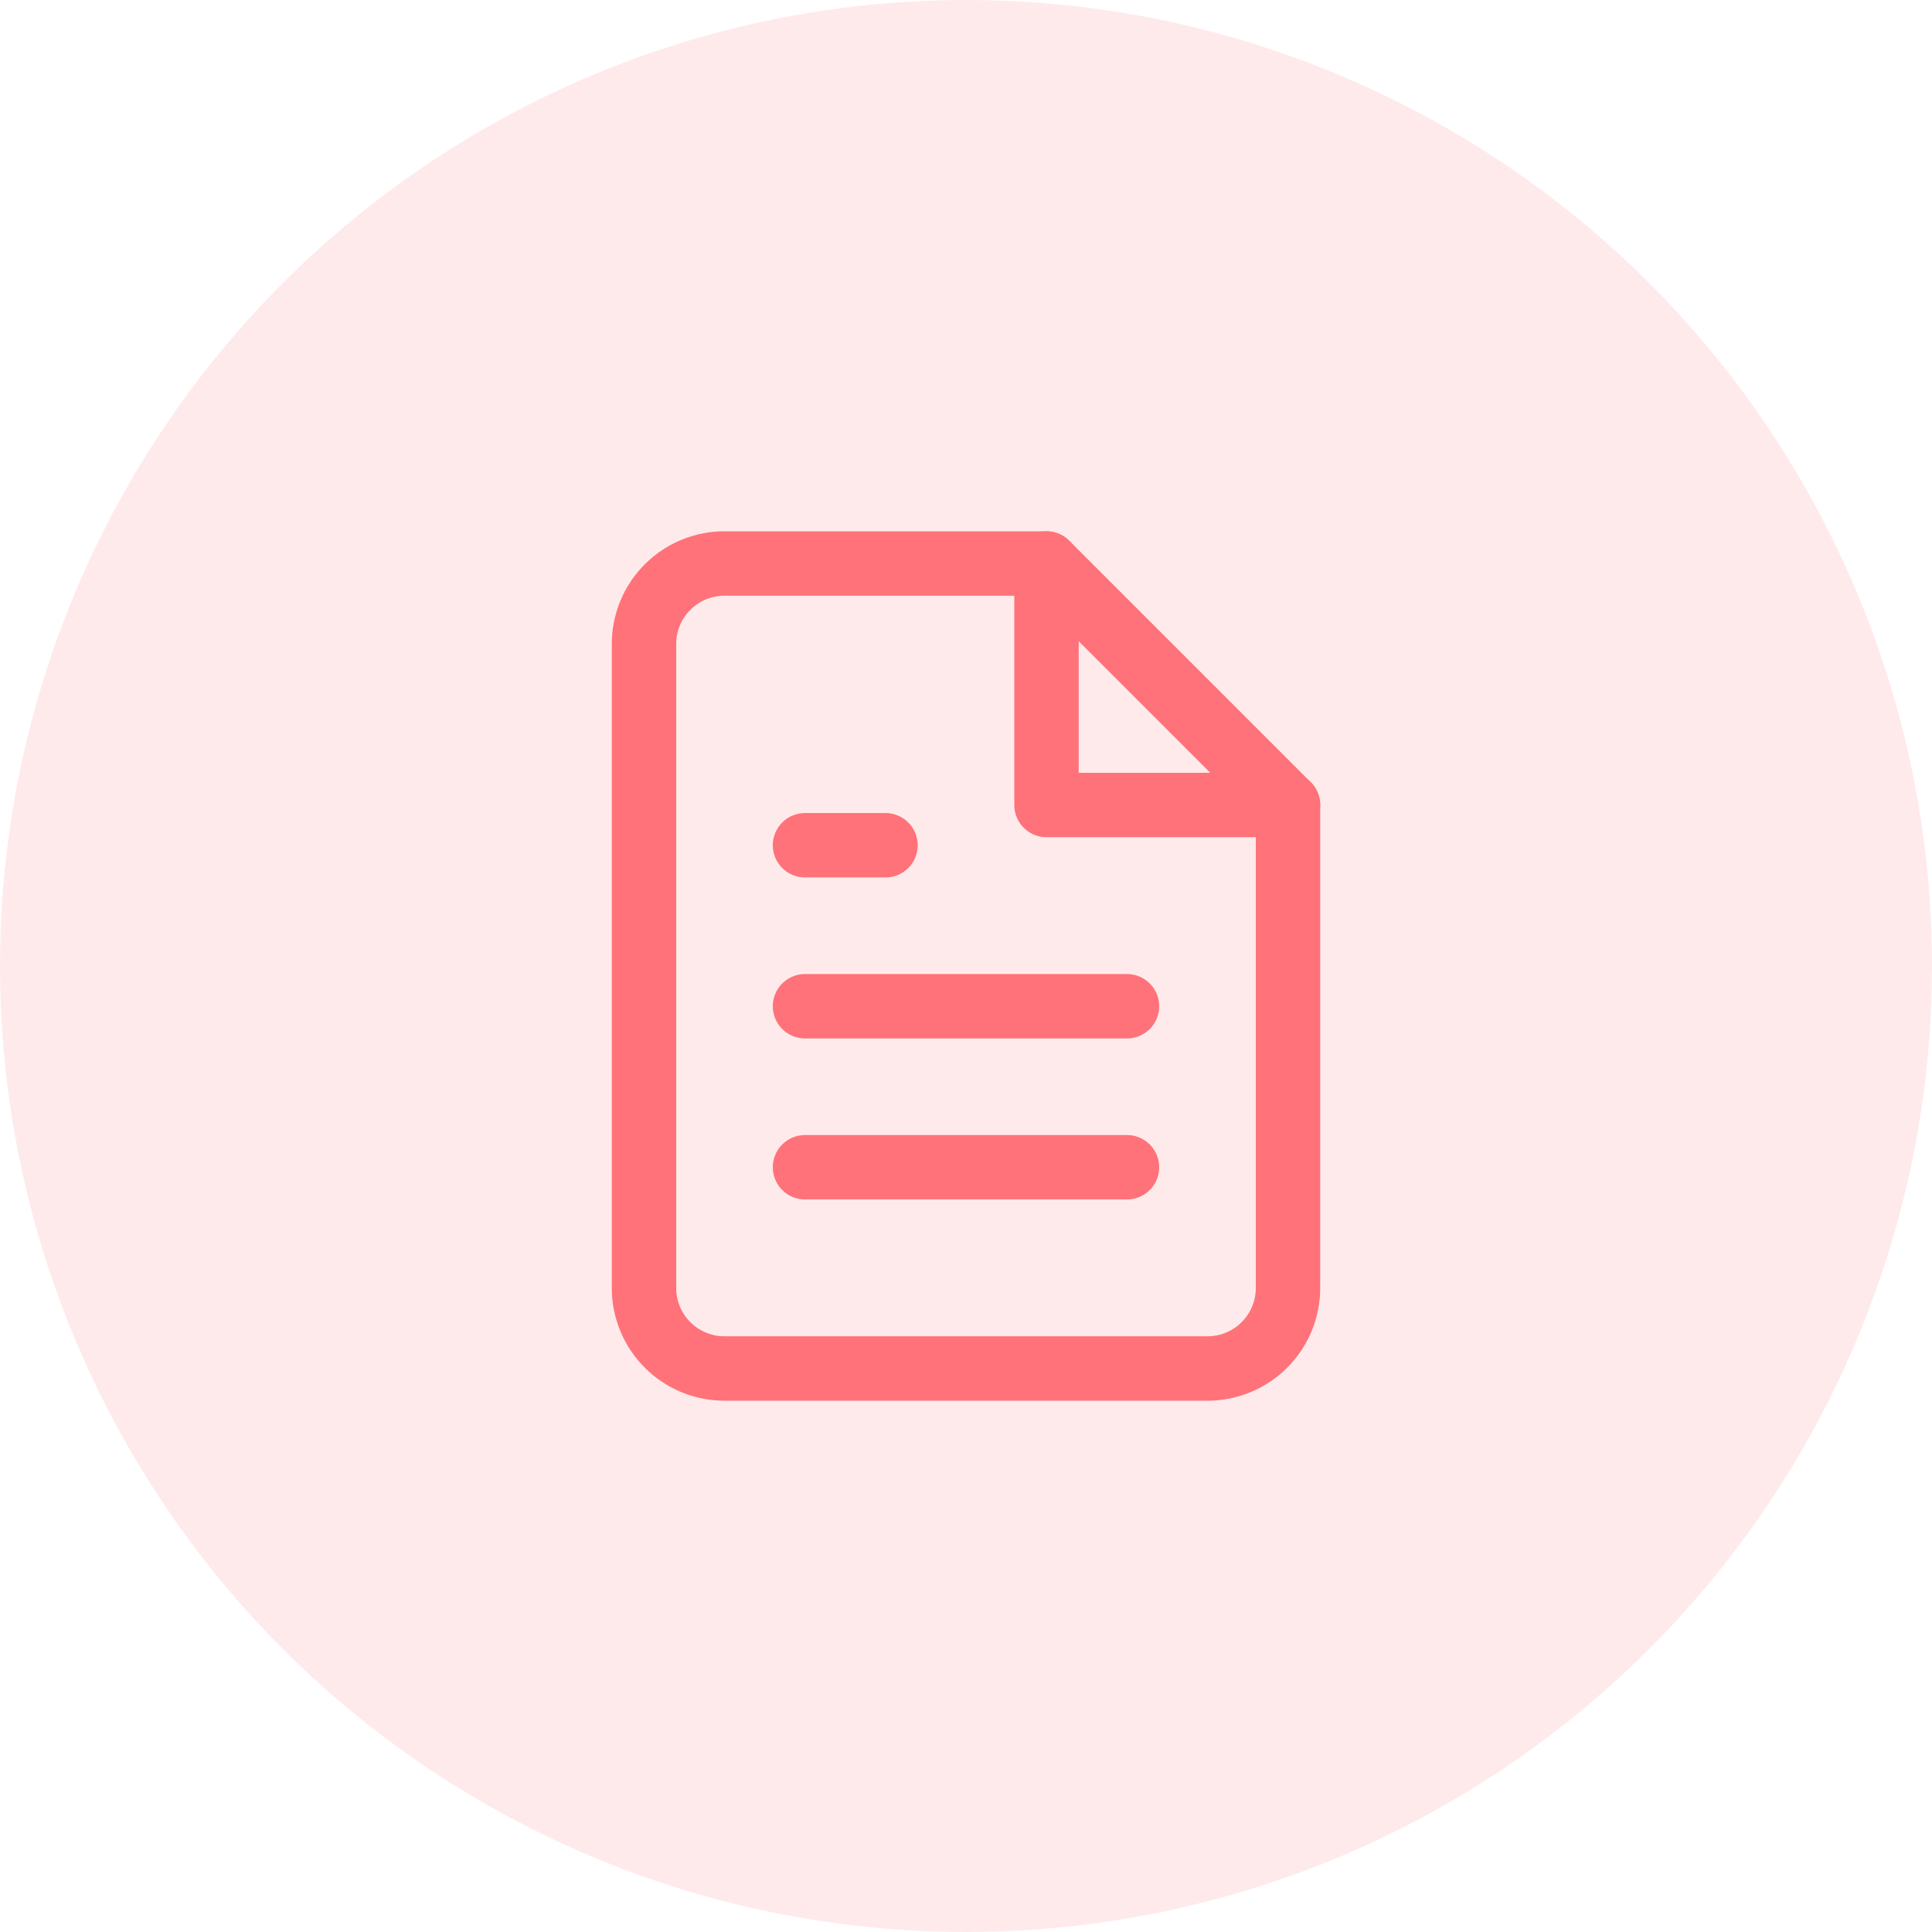 <svg id="Intuitive_Reports" data-name="Intuitive Reports" xmlns="http://www.w3.org/2000/svg" width="48" height="48" viewBox="0 0 48 48">
  <circle id="Ellipse_74" data-name="Ellipse 74" cx="24" cy="24" r="24" fill="#ff7279" opacity="0.15"/>
  <g id="file-text" transform="translate(16 14)">
    <path id="Path_3680" data-name="Path 3680" d="M14,2H6A2,2,0,0,0,4,4V20a2,2,0,0,0,2,2H18a2,2,0,0,0,2-2V8Z" transform="translate(-4 -2)" fill="none" stroke="#ff7279" stroke-linecap="round" stroke-linejoin="round" stroke-width="1.6"/>
    <path id="Path_3681" data-name="Path 3681" d="M14,2V8h6" transform="translate(-4 -2)" fill="none" stroke="#ff7279" stroke-linecap="round" stroke-linejoin="round" stroke-width="1.6"/>
    <line id="Line_125" data-name="Line 125" x1="8" transform="translate(4 11)" fill="none" stroke="#ff7279" stroke-linecap="round" stroke-linejoin="round" stroke-width="1.6"/>
    <line id="Line_126" data-name="Line 126" x1="8" transform="translate(4 15)" fill="none" stroke="#ff7279" stroke-linecap="round" stroke-linejoin="round" stroke-width="1.6"/>
    <path id="Path_3682" data-name="Path 3682" d="M10,9H8" transform="translate(-4 -2)" fill="none" stroke="#ff7279" stroke-linecap="round" stroke-linejoin="round" stroke-width="1.6"/>
  </g>
</svg>
